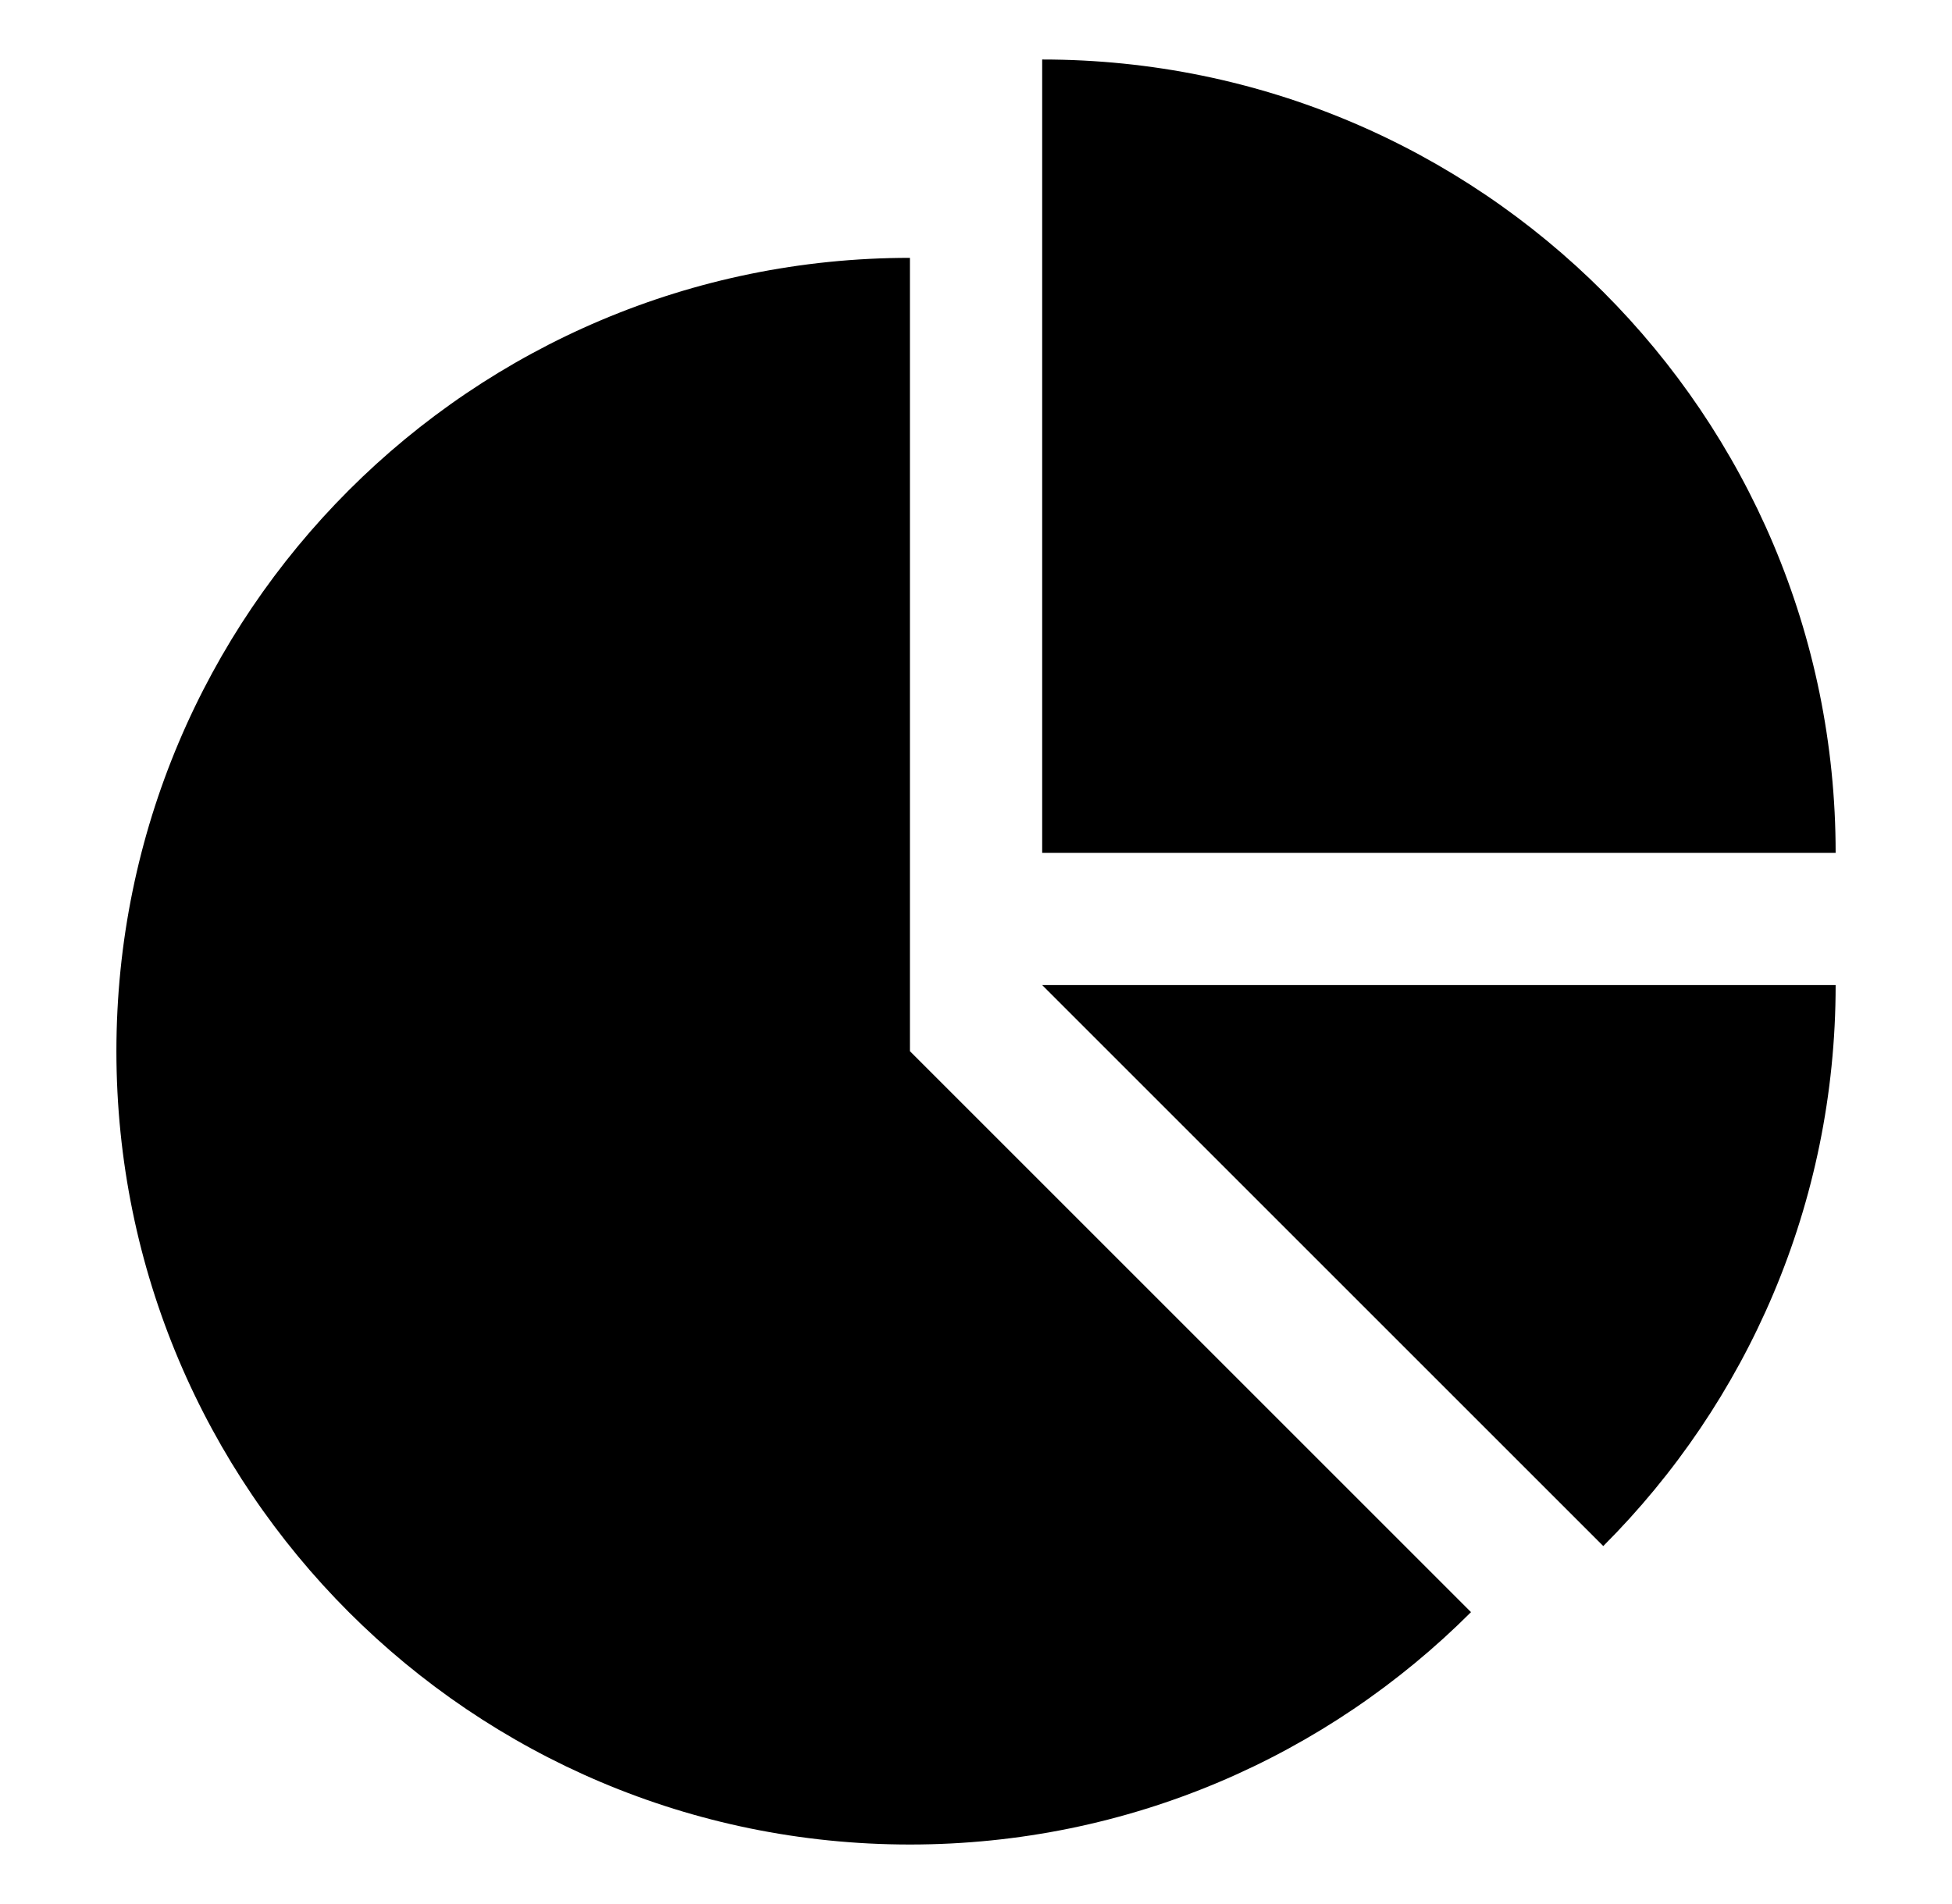 <svg width="41" height="40" viewBox="0 0 41 40" fill="none" xmlns="http://www.w3.org/2000/svg">
<path fill-rule="evenodd" clip-rule="evenodd" d="M19.112 22.083L30.897 33.868C27.881 36.885 23.714 38.75 19.112 38.75C9.907 38.75 2.445 31.288 2.445 22.083C2.445 12.879 9.907 5.417 19.112 5.417V22.083ZM21.89 1.25V17.917H38.556C38.556 8.712 31.094 1.25 21.89 1.25ZM38.556 20.695H21.89L33.675 32.48C36.691 29.463 38.556 25.297 38.556 20.695Z" fill="black"/>
</svg>
